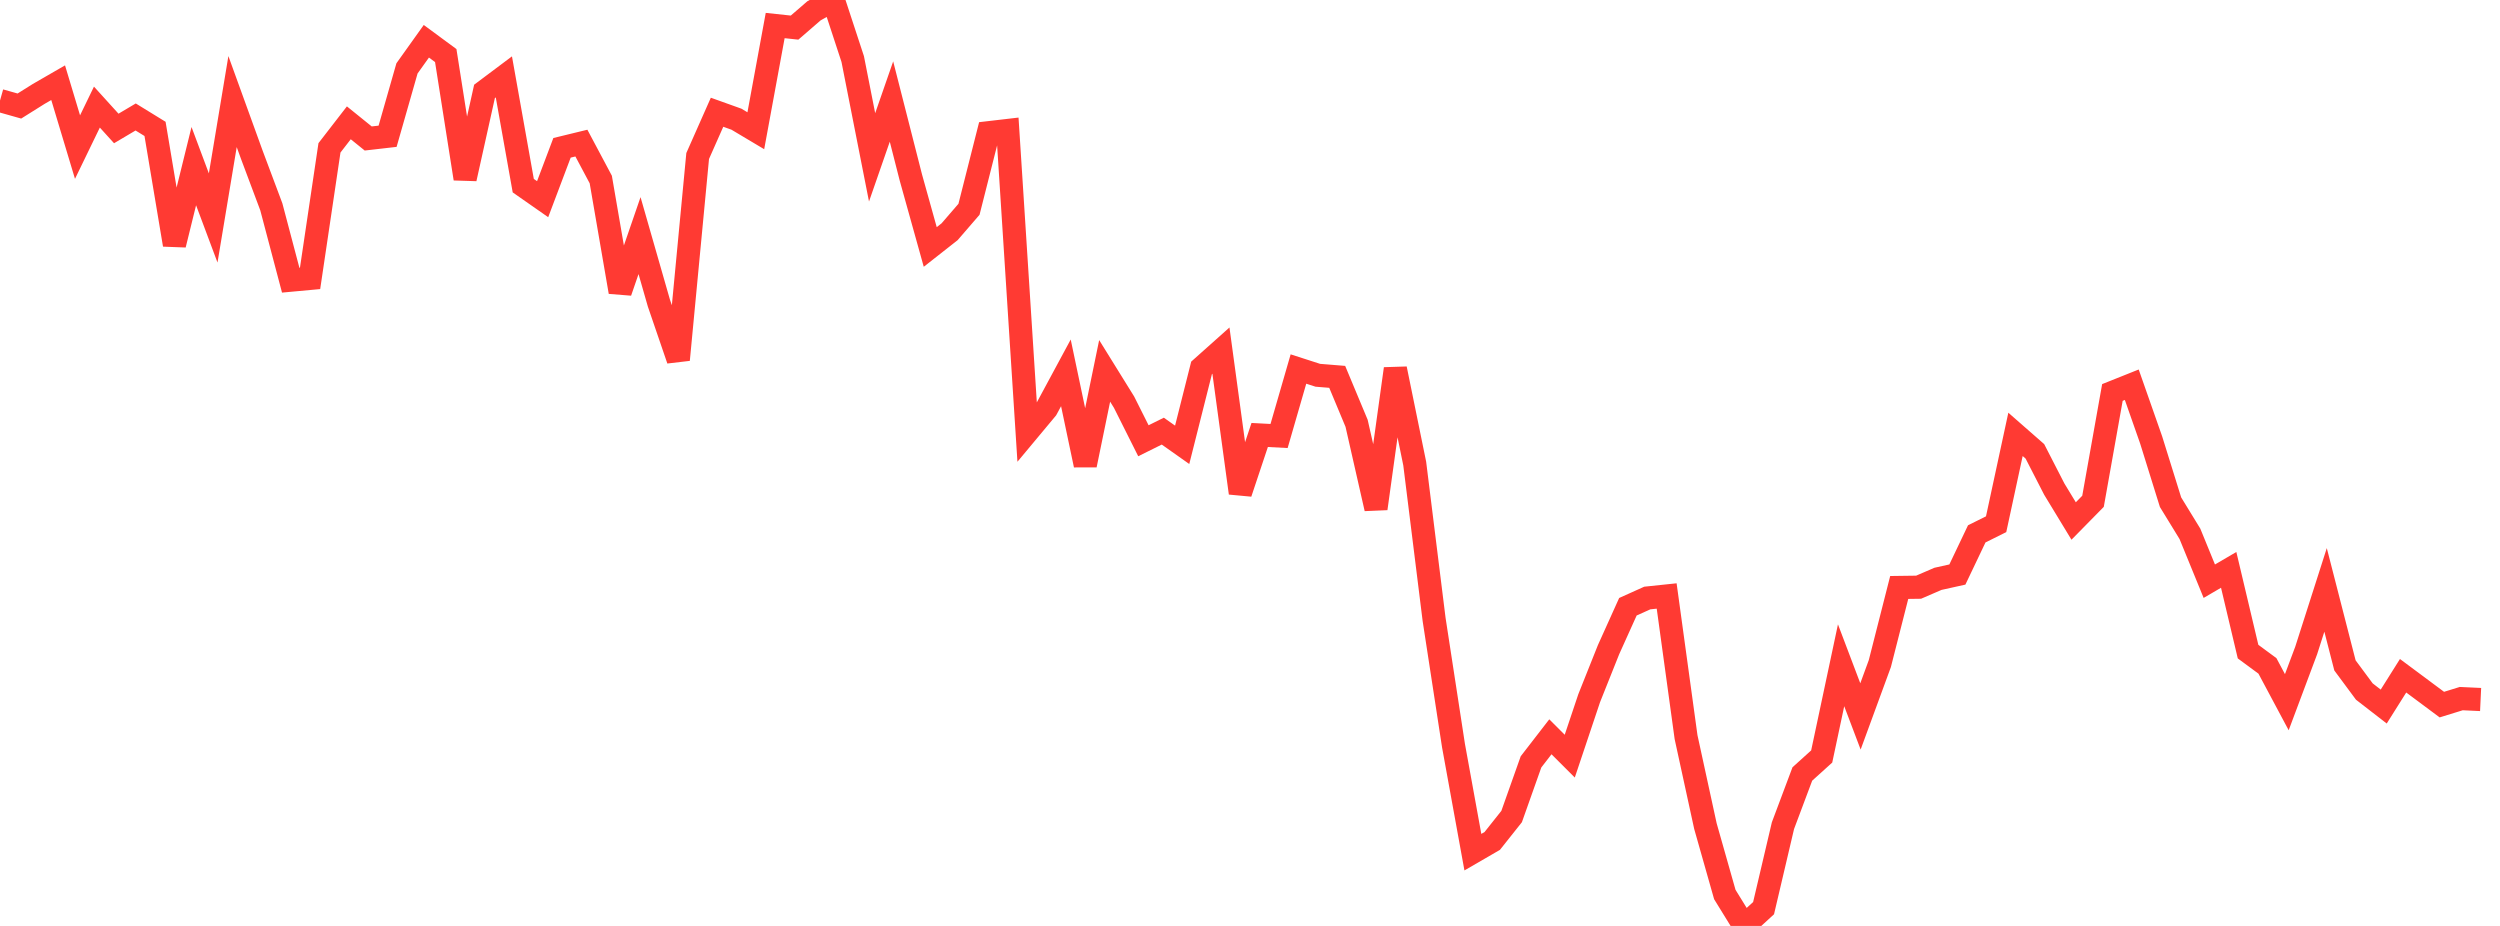 <?xml version="1.0" standalone="no"?>
<!DOCTYPE svg PUBLIC "-//W3C//DTD SVG 1.1//EN" "http://www.w3.org/Graphics/SVG/1.1/DTD/svg11.dtd">

<svg width="135" height="50" viewBox="0 0 135 50" preserveAspectRatio="none" 
  xmlns="http://www.w3.org/2000/svg"
  xmlns:xlink="http://www.w3.org/1999/xlink">


<polyline points="0.0, 5.43 1.047, 5.726 2.093, 5.07 3.14, 4.466 4.186, 7.943 5.233, 5.783 6.279, 6.937 7.326, 6.317 8.372, 6.96 9.419, 13.216 10.465, 8.971 11.512, 11.77 12.558, 5.485 13.605, 8.377 14.651, 11.168 15.698, 15.13 16.744, 15.033 17.791, 7.984 18.837, 6.632 19.884, 7.478 20.93, 7.358 21.977, 3.694 23.023, 2.228 24.07, 3 25.116, 9.649 26.163, 4.936 27.209, 4.152 28.256, 10.025 29.302, 10.756 30.349, 7.982 31.395, 7.727 32.442, 9.694 33.488, 15.764 34.535, 12.723 35.581, 16.369 36.628, 19.428 37.674, 8.424 38.721, 6.061 39.767, 6.436 40.814, 7.06 41.86, 1.379 42.907, 1.491 43.953, 0.586 45.0, 0.0 46.047, 3.19 47.093, 8.497 48.14, 5.483 49.186, 9.583 50.233, 13.336 51.279, 12.514 52.326, 11.301 53.372, 7.168 54.419, 7.046 55.465, 23.331 56.512, 22.075 57.558, 20.134 58.605, 25.113 59.651, 20.027 60.698, 21.715 61.744, 23.801 62.791, 23.281 63.837, 24.02 64.884, 19.866 65.93, 18.933 66.977, 26.623 68.023, 23.489 69.07, 23.544 70.116, 19.927 71.163, 20.265 72.209, 20.35 73.256, 22.858 74.302, 27.463 75.349, 19.914 76.395, 25.033 77.442, 33.452 78.488, 40.259 79.535, 46.017 80.581, 45.411 81.628, 44.093 82.674, 41.142 83.721, 39.787 84.767, 40.832 85.814, 37.707 86.86, 35.085 87.907, 32.764 88.953, 32.293 90.0, 32.183 91.047, 39.805 92.093, 44.611 93.14, 48.303 94.186, 50.0 95.233, 49.04 96.279, 44.587 97.326, 41.795 98.372, 40.85 99.419, 35.925 100.465, 38.687 101.512, 35.832 102.558, 31.723 103.605, 31.709 104.651, 31.257 105.698, 31.025 106.744, 28.829 107.791, 28.308 108.837, 23.456 109.884, 24.373 110.93, 26.41 111.977, 28.134 113.023, 27.07 114.07, 21.193 115.116, 20.775 116.163, 23.76 117.209, 27.118 118.256, 28.827 119.302, 31.385 120.349, 30.773 121.395, 35.187 122.442, 35.959 123.488, 37.919 124.535, 35.123 125.581, 31.854 126.628, 35.932 127.674, 37.343 128.721, 38.154 129.767, 36.491 130.814, 37.27 131.86, 38.049 132.907, 37.725 133.953, 37.774" fill="none" stroke="#ff3a33" stroke-width="1.25"/>

</svg>